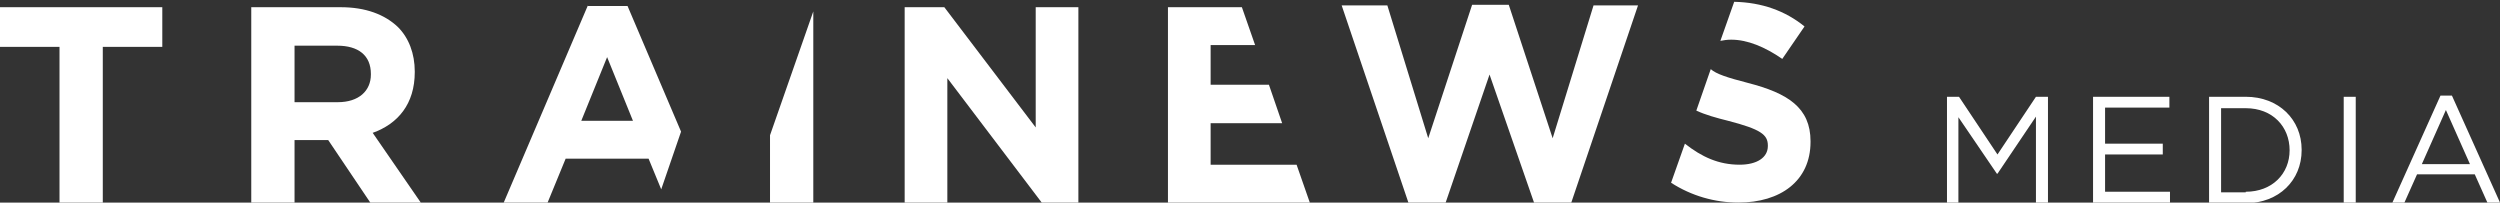 <?xml version="1.0" encoding="utf-8"?>
<!-- Generator: Adobe Illustrator 26.3.1, SVG Export Plug-In . SVG Version: 6.00 Build 0)  -->
<svg version="1.1" id="Laag_1" xmlns="http://www.w3.org/2000/svg" xmlns:xlink="http://www.w3.org/1999/xlink" x="0px" y="0px"
	 width="415.9px" height="33.7px" viewBox="0 0 415.9 33.7" style="enable-background:new 0 0 415.9 33.7;" xml:space="preserve">
<rect x="0" y="0" width="415.9" height="33.7" fill="#333333" stroke="none"/>
<style type="text/css">
	.st0{fill:#FFFFFF;}
</style>
<polygon class="st0" points="338.7,16.1 332.3,25.7 325.9,16.1 323.9,16.1 323.9,33.7 325.8,33.7 325.8,19.5 332.2,28.9 332.3,28.9 
	338.7,19.4 338.7,33.7 340.7,33.7 340.7,16.1 "/>
<polygon class="st0" points="348.2,16.1 348.2,33.7 361,33.7 361,31.9 350.2,31.9 350.2,25.7 359.8,25.7 359.8,23.9 350.2,23.9 
	350.2,17.9 360.9,17.9 360.9,16.1 "/>
<path class="st0" d="M367.5,16.1h6.1c5.5,0,9.3,3.8,9.3,8.8v0.1c0,5-3.8,8.8-9.3,8.8h-6.1V16.1z M373.6,31.9c4.4,0,7.3-3,7.3-6.9v0
	c0-3.9-2.8-7-7.3-7h-4.1v14H373.6z"/>
<rect x="389.9" y="16.1" class="st0" width="2" height="17.6"/>
<path class="st0" d="M406.9,18.3l4,9h-8L406.9,18.3z M406,15.9l-8,17.8h2l2.1-4.7h9.6l2.1,4.7h2.1l-8-17.8H406z"/>
<polygon class="st0" points="0,1.2 0,7.8 9.9,7.8 9.9,33.7 17.1,33.7 17.1,7.8 27,7.8 27,1.2 "/>
<g>
	<path class="st0" d="M41.8,1.2h14.9c4.1,0,7.3,1.2,9.5,3.3c1.8,1.8,2.8,4.4,2.8,7.4V12c0,5.3-2.8,8.6-7,10.1l8,11.6h-8.4l-7-10.4
		h-5.6v10.4h-7.2V1.2z M56.2,17c3.5,0,5.5-1.9,5.5-4.6v-0.1c0-3.1-2.1-4.7-5.6-4.7h-7.1V17H56.2z"/>
</g>
<polygon class="st0" points="172.3,1.2 172.3,21.2 157.1,1.2 150.5,1.2 150.5,33.7 157.6,33.7 157.6,13 173.3,33.7 179.4,33.7 
	179.4,1.2 "/>
<polygon class="st0" points="244.9,0.8 237.6,23 230.8,0.9 223.2,0.9 234.3,33.7 240.5,33.7 247.8,12.4 255.2,33.7 261.4,33.7 
	272.5,0.9 265.1,0.9 258.3,23 251,0.8 "/>
<g>
	<path class="st0" d="M296.5,9.8l3.7-5.4c-3.2-2.6-7.1-4-11.7-4.1l-2.3,6.5c0.5-0.1,1.1-0.2,1.8-0.2C290.7,6.6,293.6,7.8,296.5,9.8"
		/>
	<path class="st0" d="M290.8,13.8c-3.5-0.9-5.3-1.5-6.2-2.3l-2.4,6.9c1.5,0.7,3.3,1.2,5.3,1.7c5.4,1.4,6.6,2.3,6.6,4.1v0.1
		c0,1.9-1.8,3.1-4.7,3.1c-3.5,0-6.3-1.3-9.1-3.5l-2.3,6.5c3.4,2.2,7.3,3.3,11.2,3.3c7,0,12-3.6,12-10.1v-0.1
		C301.2,17.9,297.4,15.5,290.8,13.8"/>
</g>
<path class="st0" d="M101,9.5l4.3,10.6h-8.6L101,9.5z M97.8,0.9l-14,32.8h7.3l3-7.3h13.8l2.1,5.1l3.3-9.6l-8.9-20.9H97.8z"/>
<polygon class="st0" points="128.1,22.5 128.1,33.7 135.3,33.7 135.3,1.9 "/>
<polygon class="st0" points="194.3,1.2 194.3,33.7 217.9,33.7 215.7,27.4 201.4,27.4 201.4,20.5 213.3,20.5 211.1,14.1 201.4,14.1 
	201.4,7.5 208.8,7.5 206.6,1.2 "/>
</svg>
